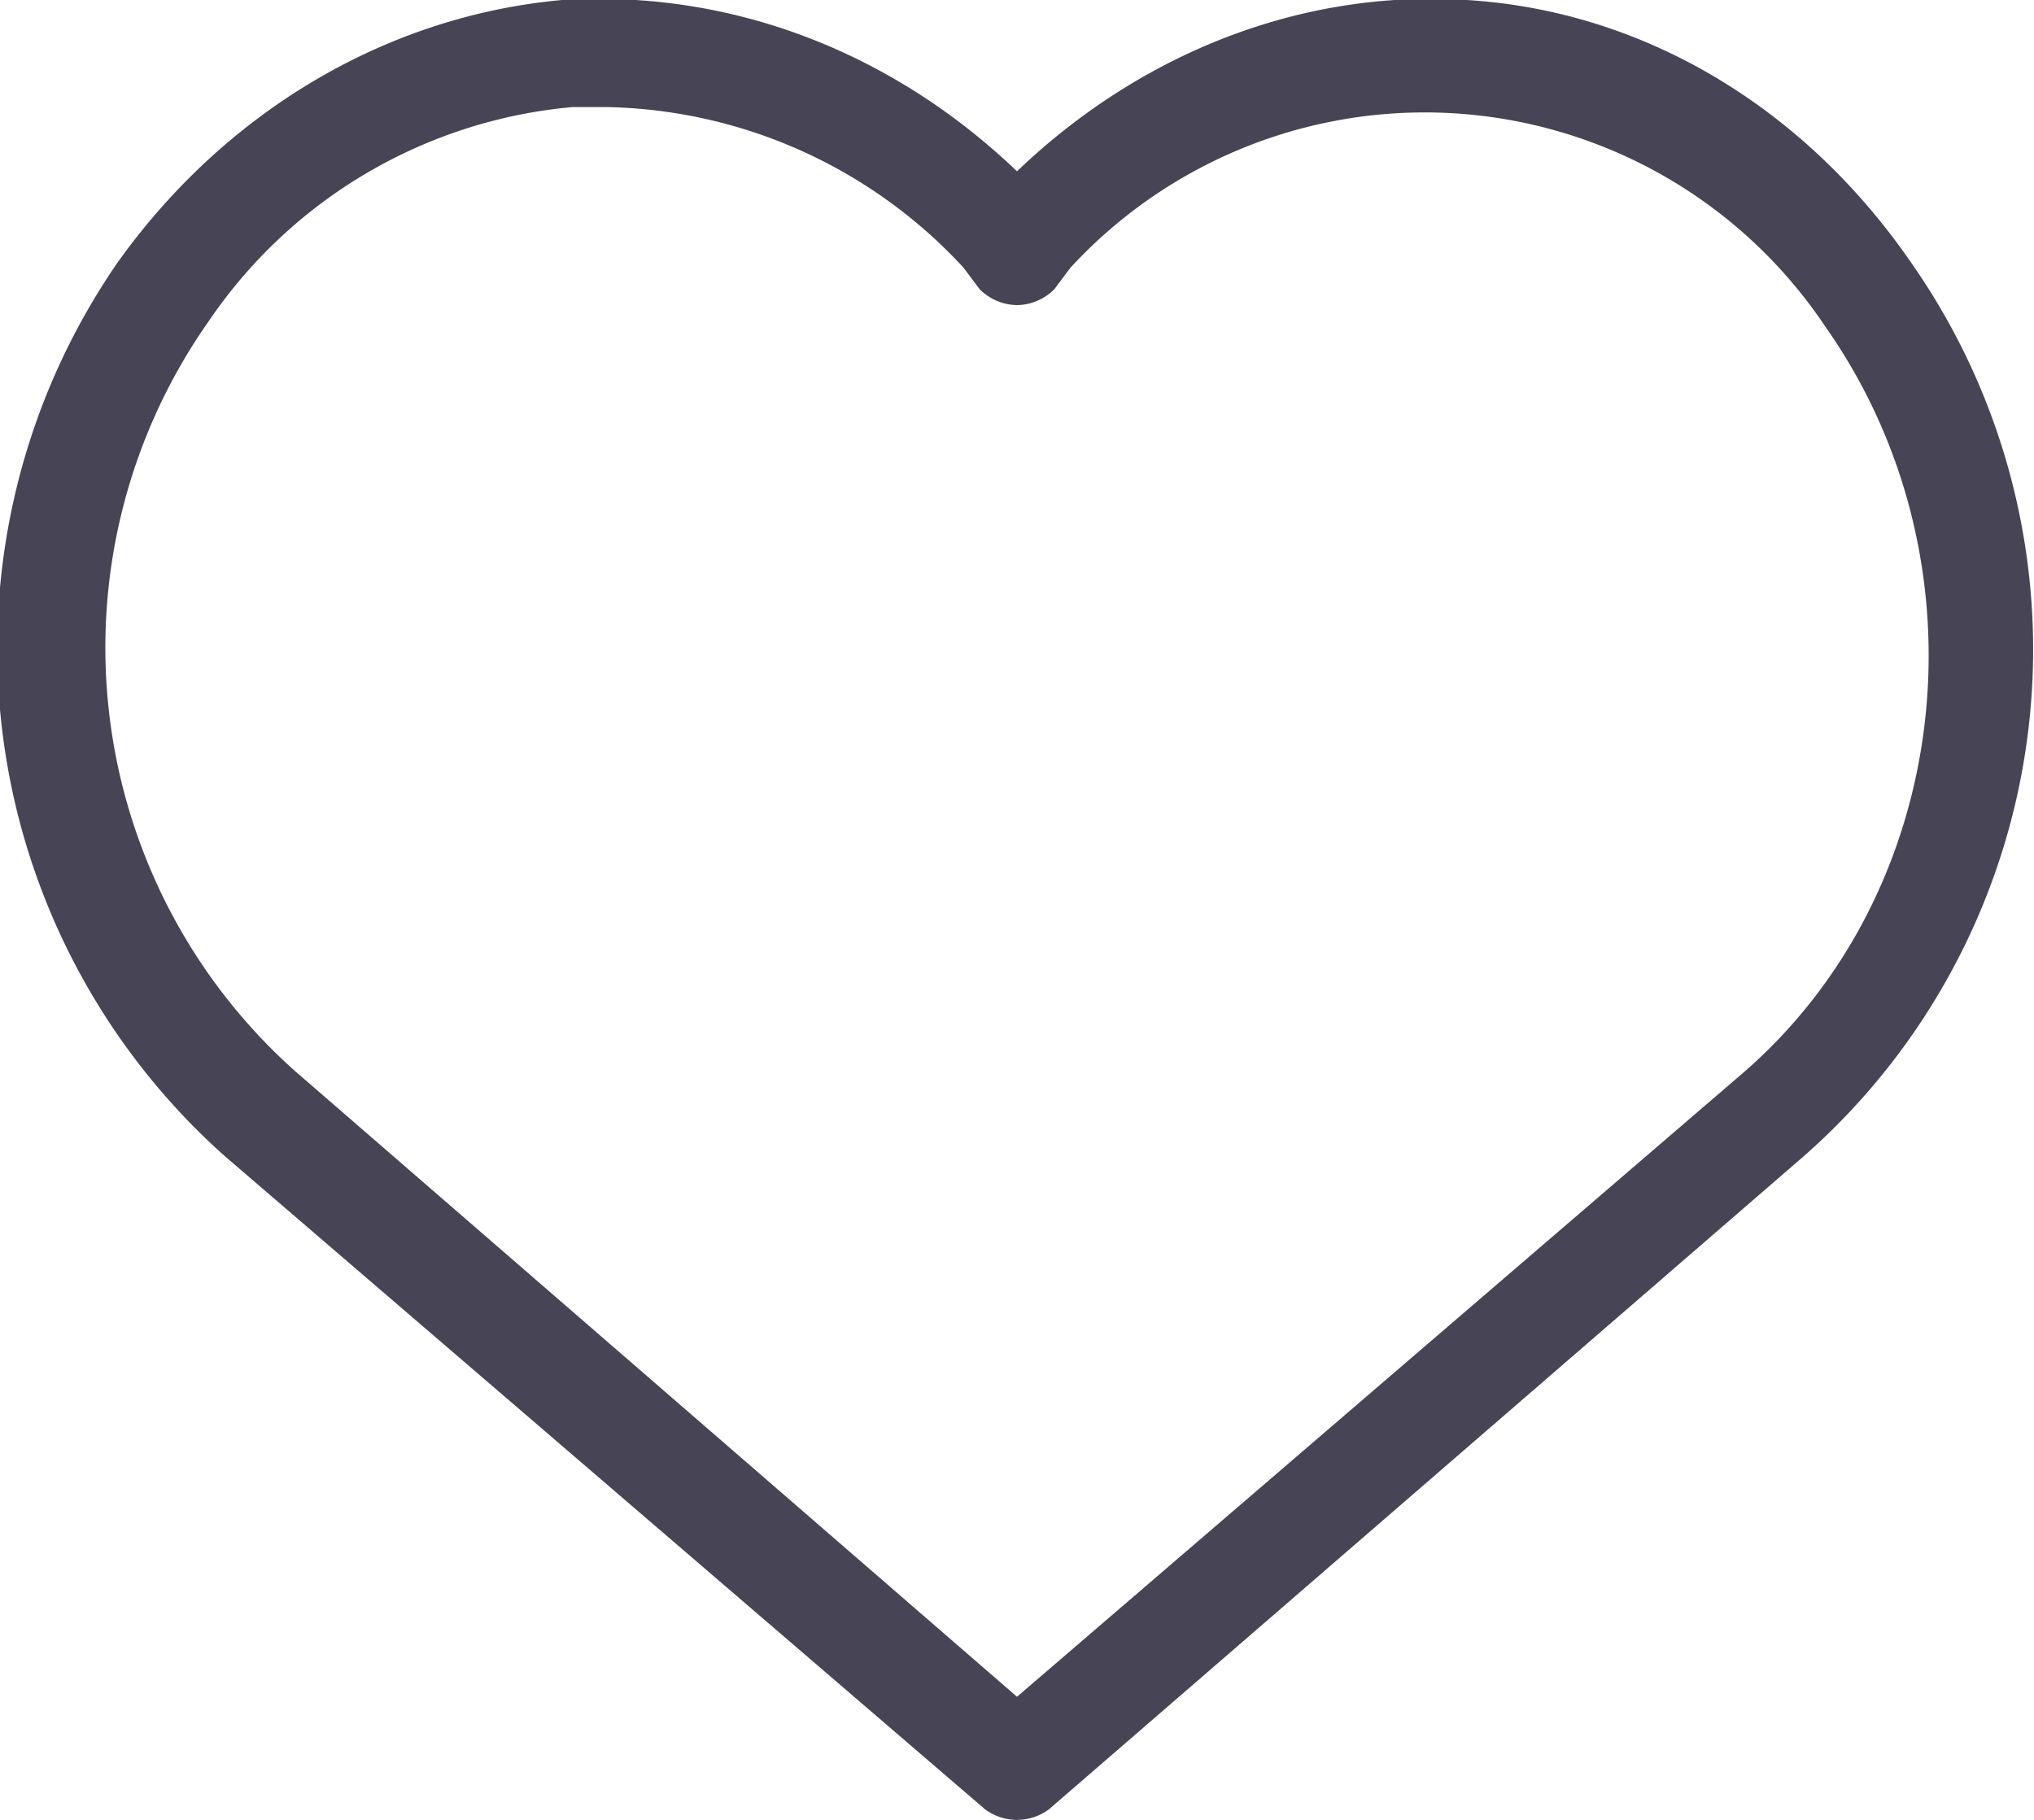 <svg xmlns="http://www.w3.org/2000/svg" xml:space="preserve" viewBox="0 0 38 34"><path fill="#464455" d="M19 34a1 1 0 0 1-.6-.2L4.2 21.6a12.7 12.7 0 0 1-2-16.7c2-2.8 5-4.6 8.3-4.9 3.2-.2 6.2 1 8.5 3.2C21.3 1 24.3-.2 27.4 0c3.3.2 6.3 2 8.3 4.9a12.6 12.6 0 0 1-2 16.7L19.6 33.8a1 1 0 0 1-.6.2zM11.3 2h-.6a9.2 9.2 0 0 0-6.8 4 10.6 10.6 0 0 0 1.6 14L19 31.7l13.5-11.6c4-3.4 4.7-9.6 1.6-14A9 9 0 0 0 20 5l-.3.4a1 1 0 0 1-.7.3 1 1 0 0 1-.7-.3L18 5a9.3 9.3 0 0 0-6.7-3z"/></svg>